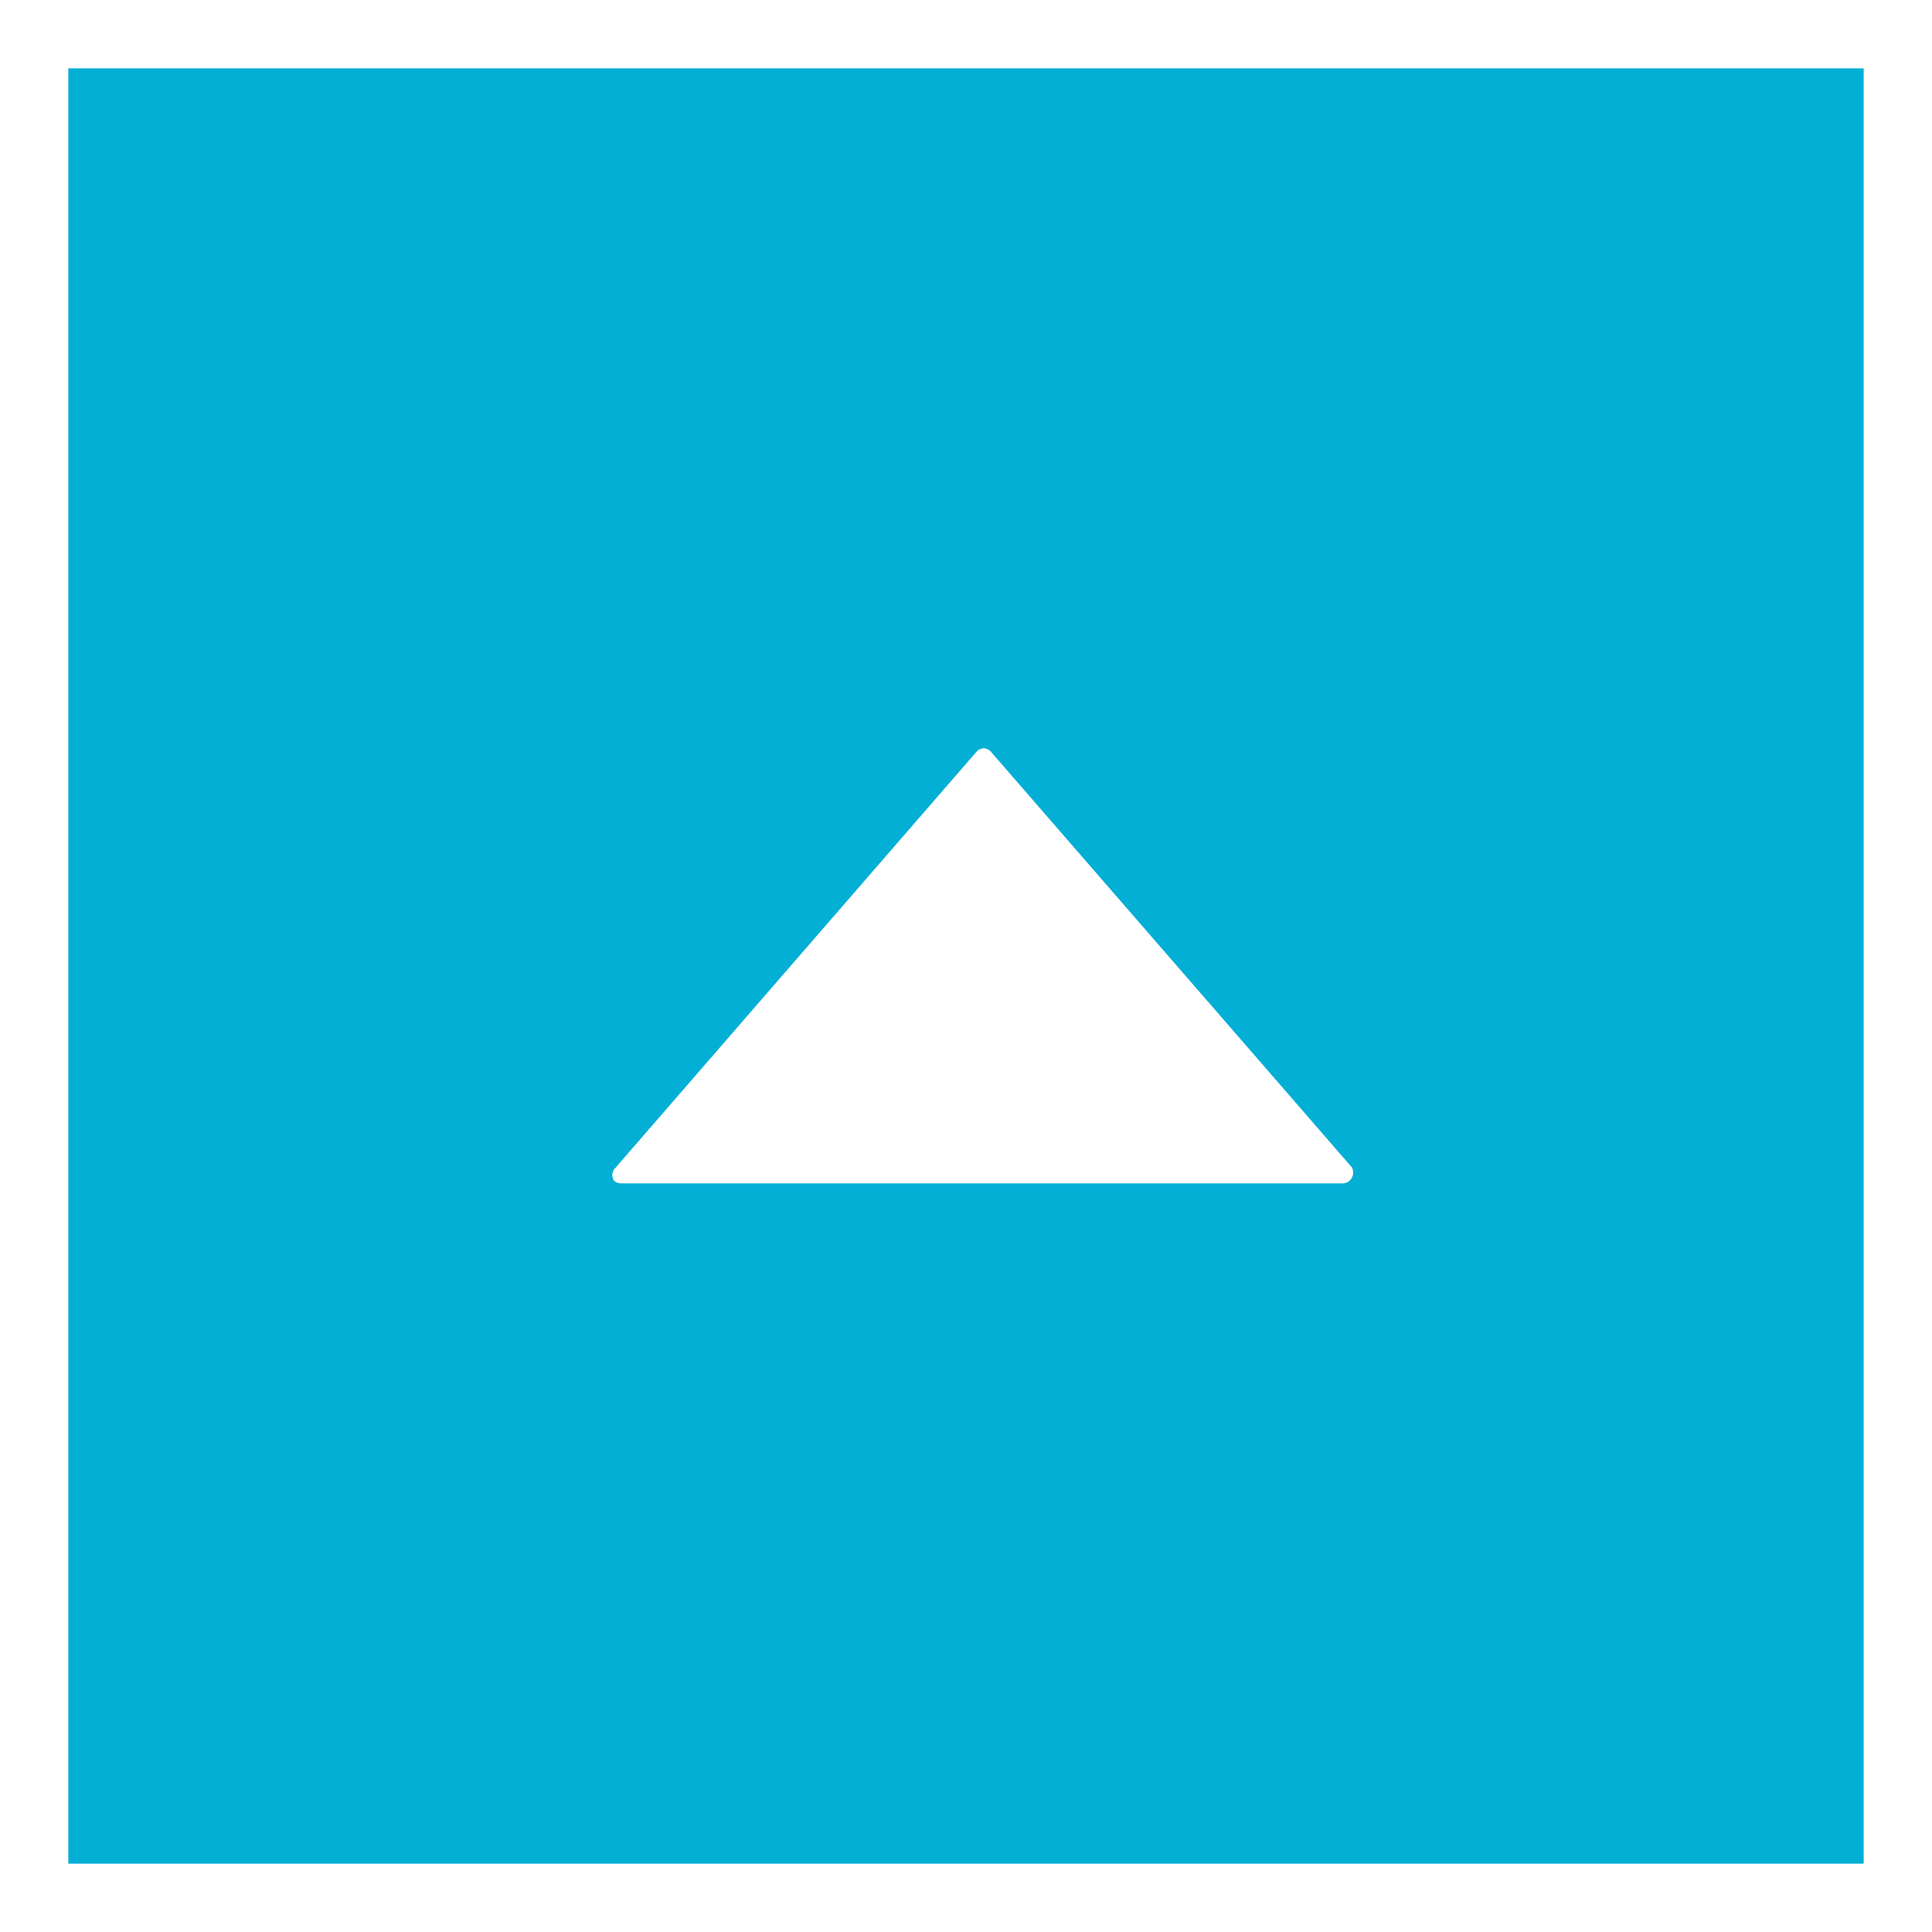 <svg xmlns="http://www.w3.org/2000/svg" id="Layer_1" data-name="Layer 1" viewBox="0 0 31.1 31.1"><rect x="0" y="0" width="31.1" height="31.1" fill="#333333" stroke="none"/><defs><style>.cls-1{fill:#04afd6;}.cls-2{fill:none;stroke:#fff;stroke-miterlimit:10;stroke-width:1.1px;}.cls-3{fill:#fff;}</style></defs><rect class="cls-1" x="0.55" y="0.55" width="30" height="30"></rect><rect class="cls-2" x="0.55" y="0.55" width="30" height="30"></rect><path class="cls-3" d="M15.72,12.1a.15.15,0,0,1,.23,0l5.81,6.69a.17.17,0,0,1,0,.17.17.17,0,0,1-.14.09H10A.17.17,0,0,1,9.88,19a.17.17,0,0,1,0-.17Z"></path></svg>